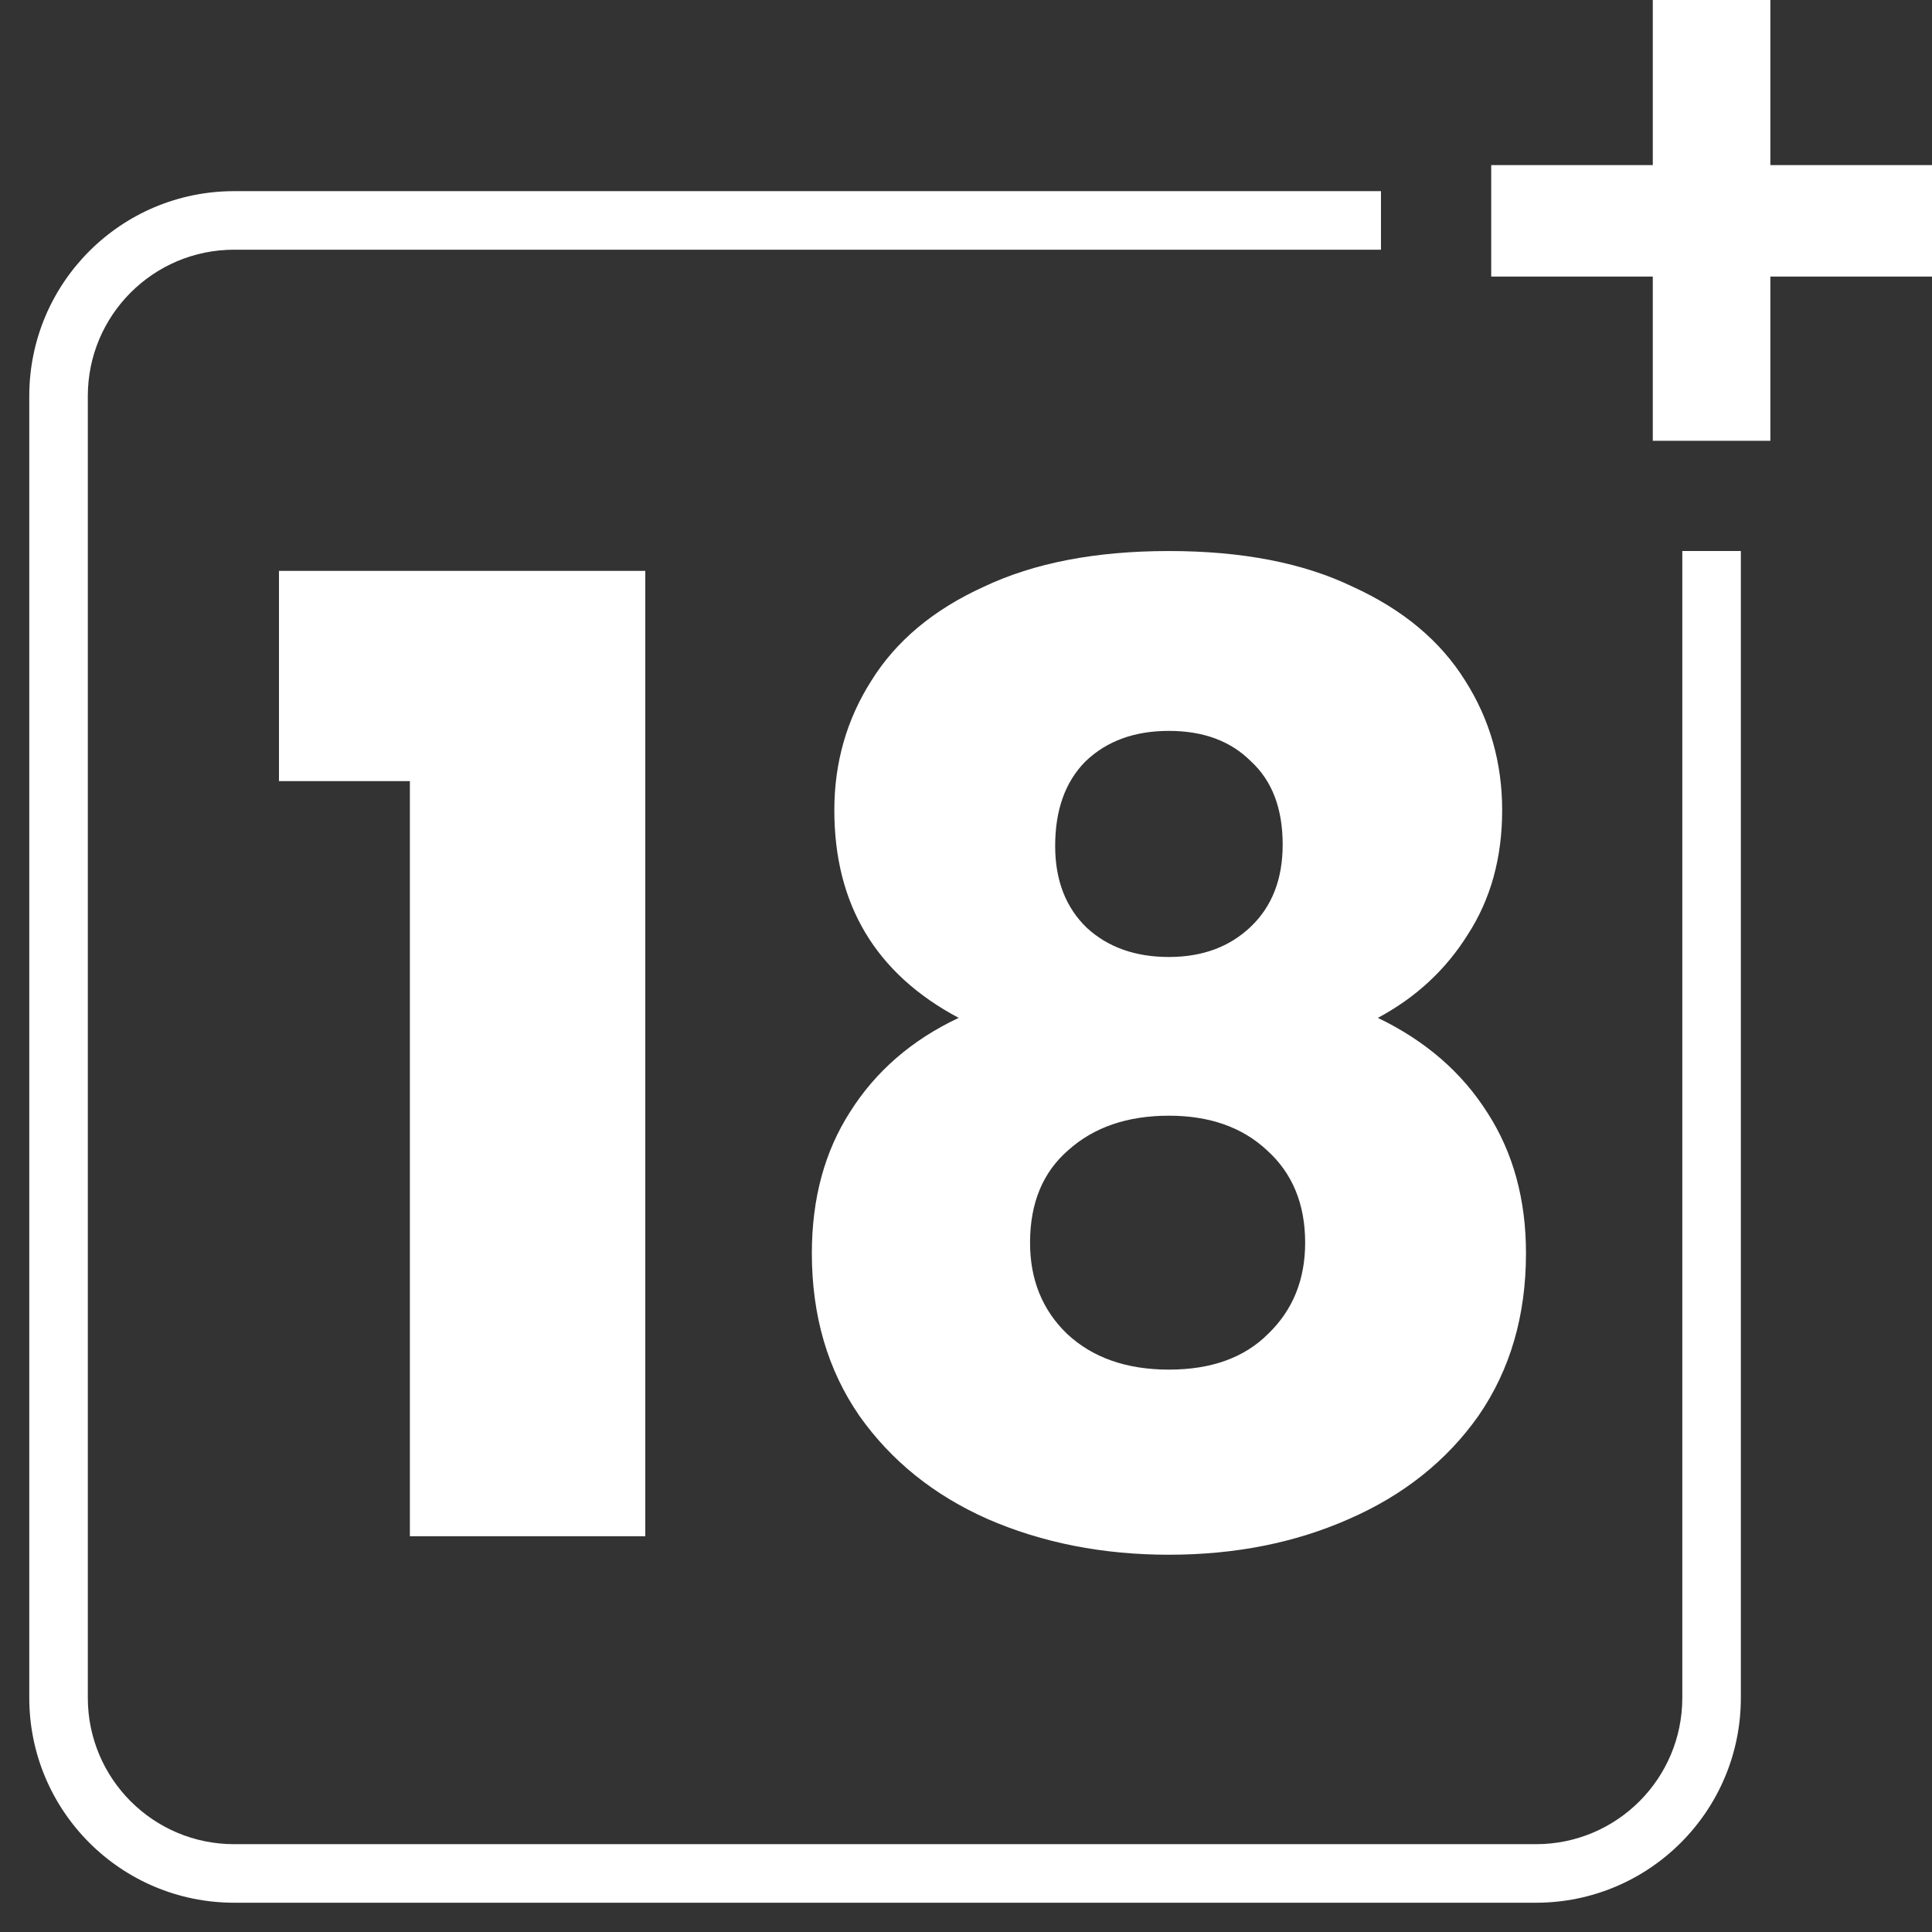 <svg width="33" height="33" viewBox="0 0 33 33" fill="none" xmlns="http://www.w3.org/2000/svg">
<rect x="0" y="0" width="33" height="33" fill="#333333" stroke="none"/>
<path d="M4.765 13.342V9.751H11.022V26.24H7.001V13.342H4.765Z" fill="white"/>
<path d="M16.375 17.386C14.959 16.633 14.251 15.45 14.251 13.839C14.251 13.026 14.462 12.288 14.884 11.626C15.305 10.948 15.945 10.413 16.804 10.022C17.662 9.615 18.716 9.412 19.966 9.412C21.216 9.412 22.262 9.615 23.106 10.022C23.964 10.413 24.604 10.948 25.026 11.626C25.447 12.288 25.658 13.026 25.658 13.839C25.658 14.652 25.462 15.36 25.071 15.963C24.695 16.565 24.183 17.039 23.535 17.386C24.348 17.777 24.973 18.319 25.41 19.012C25.846 19.689 26.065 20.488 26.065 21.406C26.065 22.475 25.794 23.401 25.252 24.185C24.709 24.953 23.972 25.54 23.038 25.947C22.119 26.353 21.095 26.556 19.966 26.556C18.837 26.556 17.805 26.353 16.871 25.947C15.953 25.54 15.223 24.953 14.68 24.185C14.138 23.401 13.867 22.475 13.867 21.406C13.867 20.473 14.085 19.667 14.522 18.989C14.959 18.297 15.576 17.762 16.375 17.386ZM21.909 14.427C21.909 13.809 21.728 13.335 21.366 13.003C21.02 12.657 20.553 12.484 19.966 12.484C19.379 12.484 18.904 12.657 18.543 13.003C18.197 13.35 18.023 13.832 18.023 14.449C18.023 15.036 18.204 15.503 18.566 15.85C18.927 16.181 19.394 16.346 19.966 16.346C20.538 16.346 21.005 16.173 21.366 15.827C21.728 15.481 21.909 15.014 21.909 14.427ZM19.966 19.057C19.258 19.057 18.686 19.253 18.249 19.644C17.813 20.021 17.594 20.548 17.594 21.226C17.594 21.858 17.805 22.378 18.227 22.784C18.663 23.191 19.243 23.394 19.966 23.394C20.689 23.394 21.253 23.191 21.66 22.784C22.082 22.378 22.293 21.858 22.293 21.226C22.293 20.563 22.074 20.036 21.637 19.644C21.216 19.253 20.659 19.057 19.966 19.057Z" fill="white"/>
<path fill-rule="evenodd" clip-rule="evenodd" d="M4 4.265C2.619 4.265 1.5 5.384 1.5 6.765V29C1.5 30.381 2.619 31.5 4 31.5H26.235C27.616 31.5 28.735 30.381 28.735 29V9.412H29.735V29C29.735 30.933 28.168 32.5 26.235 32.5H4C2.067 32.5 0.5 30.933 0.5 29V6.765C0.5 4.832 2.067 3.265 4 3.265H23.588V4.265H4Z" fill="white"/>
<path d="M33 4.724H30.239V7.529H28.231V4.724H25.471V2.82H28.231V0H30.239V2.82H33V4.724Z" fill="white"/>
</svg>
